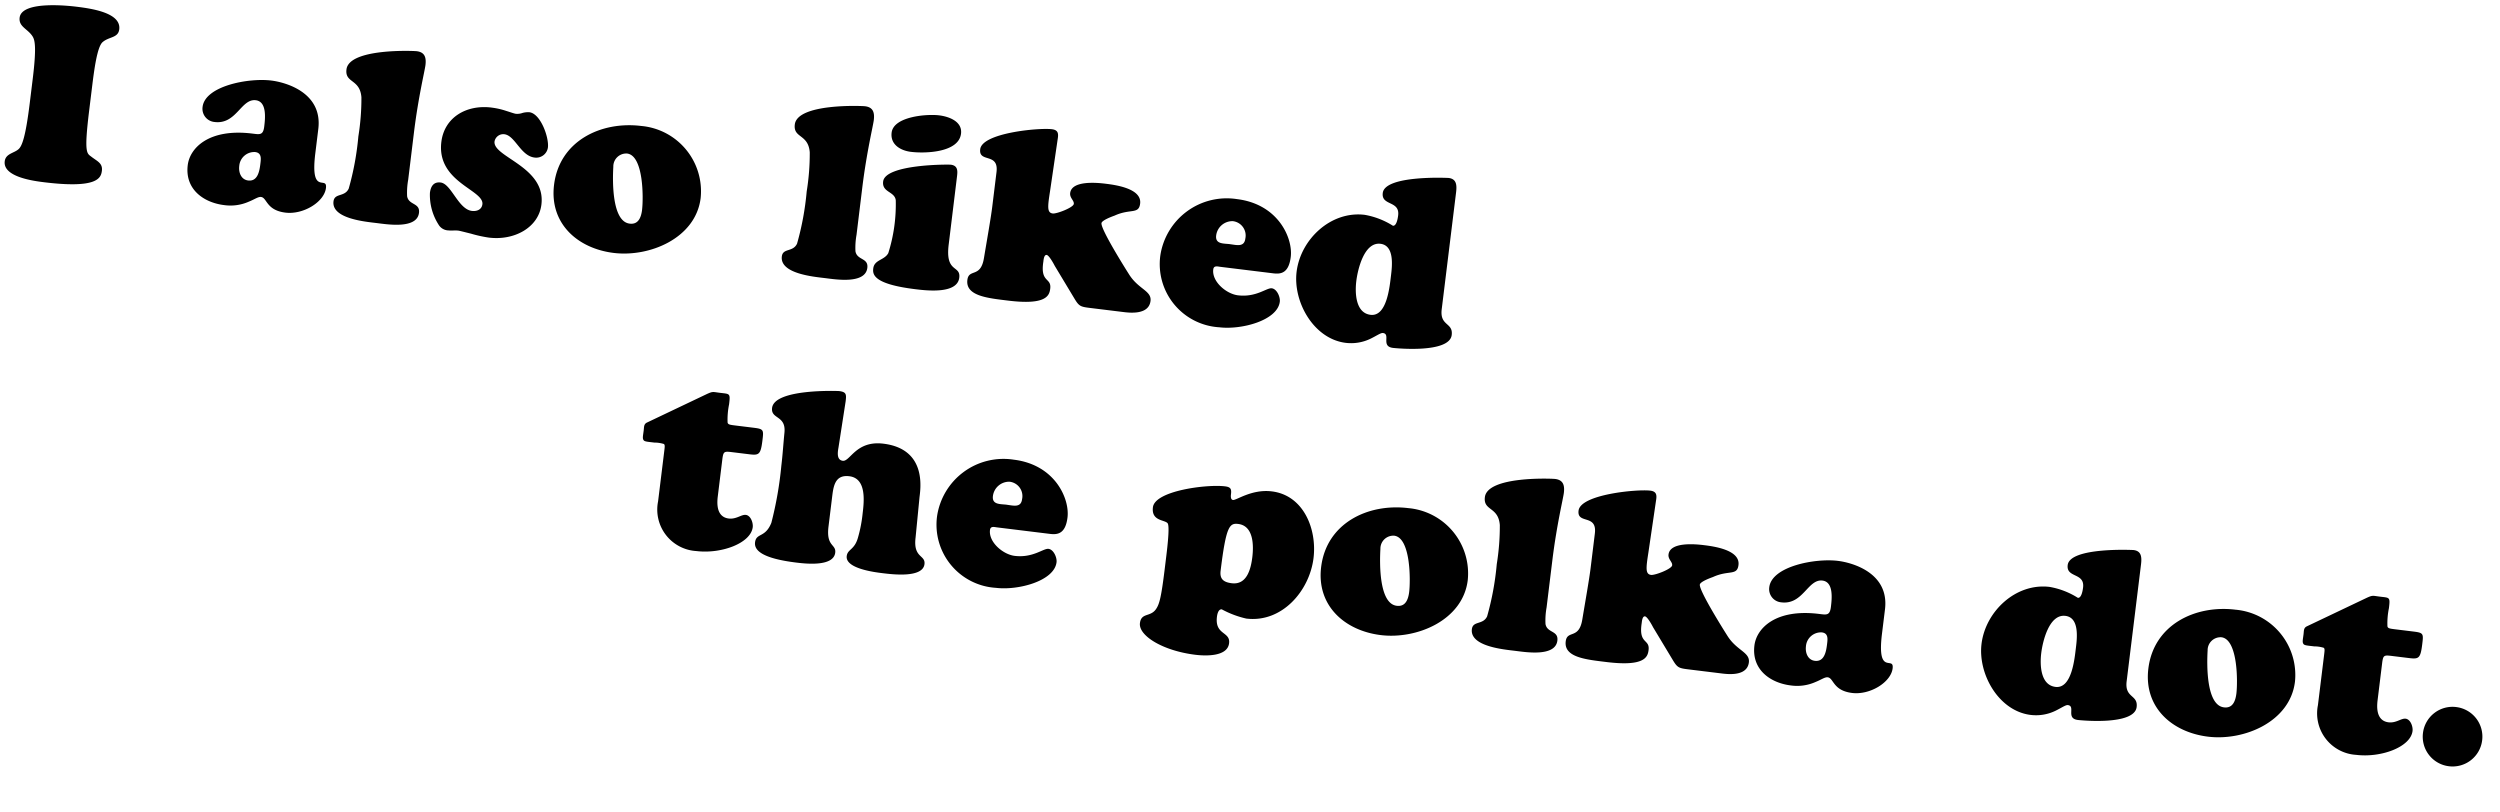 <svg xmlns="http://www.w3.org/2000/svg" width="263.767" height="85.641" viewBox="0 0 263.767 85.641">
  <g id="グループ_255" data-name="グループ 255" transform="translate(-777.52 -16321.318)">
    <path id="パス_23" data-name="パス 23" d="M2.522-7.826c0,3.64-.26,4.6-.572,4.966C1.534-2.366.65-2.236.65-1.4.65.26,3.926.286,5.018.286c5.694,0,5.928-1.17,5.928-1.95,0-.806-.624-.936-1.274-1.326C9.152-3.3,8.84-3.2,8.84-7.826V-10.4c0-1.82.026-4.16.52-4.732.6-.676,1.586-.624,1.586-1.56,0-1.768-3.2-1.82-4.758-1.82-.52,0-5.824,0-5.824,1.872,0,.988,1.014,1.066,1.612,1.82.286.364.546,1.118.546,4.42ZM26.754-5.59c.728,0,.7.65.7,1.222,0,.78-.078,1.846-1.066,1.846-.754,0-1.118-.728-1.118-1.4A1.591,1.591,0,0,1,26.754-5.59Zm6.318-3.224c0-3.9-4.056-4.472-5.538-4.472-2.47,0-6.864,1.43-6.864,3.64a1.4,1.4,0,0,0,1.456,1.43c2.314,0,2.47-2.808,4.03-2.808,1.2,0,1.222,1.794,1.222,2.652,0,.936-.364.884-1.17.884-4.576,0-6.344,2.288-6.344,4.134C19.864-.78,22.022.364,24.18.364a4.752,4.752,0,0,0,2.548-.676c.572-.312.91-.65,1.222-.65.65,0,.7,1.326,2.756,1.326,1.9,0,3.926-1.612,3.926-3.094,0-1.4-1.56,1.092-1.56-3.484ZM43.134-9.7c0-3.718.338-6.578.338-7.176,0-.78-.208-1.352-1.092-1.352-.364,0-7.124.546-7.124,2.808,0,1.482,1.534.806,1.924,2.73a25.174,25.174,0,0,1,.182,4.134,29.921,29.921,0,0,1-.338,5.59c-.312.962-1.43.624-1.43,1.534,0,1.846,3.64,1.716,4.81,1.716,1.118,0,4.29.13,4.29-1.612,0-1.092-1.17-.65-1.456-1.586a7.662,7.662,0,0,1-.1-1.742Zm7.8-3.588c-2.678,0-4.81,1.638-4.81,4.238,0,4.29,5.1,4.472,5.1,6.006,0,.572-.494.832-1.014.832-1.456,0-2.5-2.574-3.64-2.574-.754,0-.988.546-.988,1.222a5.806,5.806,0,0,0,1.3,3.2A1.249,1.249,0,0,0,48.022.13a2.88,2.88,0,0,0,.494-.052,3.524,3.524,0,0,1,.52-.052c.156,0,.728.078,1.378.156a13.614,13.614,0,0,0,1.924.182c2.7,0,5.07-1.69,5.07-4.134,0-4.03-5.72-4.342-5.72-6.006a.94.94,0,0,1,.936-.884c1.144,0,1.976,2.054,3.458,2.054a1.249,1.249,0,0,0,1.274-1.222c0-1.066-1.2-3.458-2.392-3.458a2.277,2.277,0,0,0-.7.156,1.656,1.656,0,0,1-.7.182c-.182,0-.6-.1-1.066-.182A7.744,7.744,0,0,0,50.934-13.286ZM65.6.364C69.42.364,74-2.236,74-6.5a6.918,6.918,0,0,0-7.15-6.786c-4.29,0-8.372,2.626-8.372,7.28C58.474-1.9,61.75.364,65.6.364Zm2.418-4.888c0,.832-.208,1.664-1.2,1.612-1.794-.1-2.262-4.108-2.366-5.746a1.366,1.366,0,0,1,1.274-1.56C67.5-10.218,68.016-5.694,68.016-4.524ZM90.792-9.7c0-3.718.338-6.578.338-7.176,0-.78-.208-1.352-1.092-1.352-.364,0-7.124.546-7.124,2.808,0,1.482,1.534.806,1.924,2.73a25.173,25.173,0,0,1,.182,4.134,29.921,29.921,0,0,1-.338,5.59c-.312.962-1.43.624-1.43,1.534,0,1.846,3.64,1.716,4.81,1.716,1.118,0,4.29.13,4.29-1.612,0-1.092-1.17-.65-1.456-1.586a7.662,7.662,0,0,1-.1-1.742Zm9.776-2.366c0-.546-.026-1.144-.806-1.144-.26,0-6.864.78-6.864,2.626,0,1.17,1.326.884,1.56,1.794a17.1,17.1,0,0,1-.1,5.642c-.312.806-1.378.858-1.378,1.794,0,.624.182,1.638,4.654,1.638,1.17,0,4.472,0,4.472-1.768,0-1.378-1.534-.26-1.534-3.328Zm-.13-4.524c0-1.3-1.482-1.638-2.522-1.638-1.326,0-4.758.7-4.758,2.418,0,1.274,1.17,1.768,2.262,1.768C96.9-14.04,100.438-14.56,100.438-16.588ZM114.374-.858c.624.806.754.858,1.794.858h3.666c2,0,2.6-.7,2.6-1.508,0-1.092-1.43-1.066-2.6-2.522-.494-.6-3.536-4.342-3.536-4.992,0-.312,1.014-.832,1.274-.962,1.56-.962,2.522-.416,2.522-1.586,0-1.612-2.834-1.638-3.9-1.638-.91,0-3.562.078-3.562,1.43,0,.52.52.728.52,1.092,0,.39-1.664,1.274-2.08,1.274-.624,0-.624-.65-.572-2.314l.13-5.512c.026-.572-.026-.988-.728-.988-1.378,0-7.254,1.274-7.254,3.016,0,1.482,2,.078,2,2.184v3.718c0,1.144-.13,3.614-.208,5.434-.078,2.184-1.456,1.274-1.456,2.522,0,1.716,2.418,1.638,4.55,1.638,4.056,0,4.238-1.066,4.238-1.794,0-1.222-1.144-.442-1.066-2.756,0-.156-.026-.728.26-.728.26,0,.884.884.988,1.04ZM134.94-5.98c.832,0,1.612-.234,1.612-1.95,0-1.95-1.95-5.356-6.37-5.356a7.084,7.084,0,0,0-7.306,6.916,6.677,6.677,0,0,0,7.1,6.734c2.34,0,6.006-1.456,6.006-3.458,0-.494-.468-1.3-1.014-1.3s-1.508,1.17-3.458,1.17c-1.222,0-2.912-1.092-2.912-2.392,0-.442.416-.364.7-.364Zm-4.914-2.5c-.676,0-1.56.208-1.56-.728a1.725,1.725,0,0,1,1.56-1.716,1.524,1.524,0,0,1,1.534,1.664C131.56-8.32,130.728-8.476,130.026-8.476ZM147.29-7.228c0,1.144.1,4.342-1.638,4.342-1.612,0-1.924-2.132-1.924-3.354s.312-4.212,2.054-4.212C147.29-10.452,147.29-8.242,147.29-7.228Zm5.746-9.594c0-.858-.182-1.4-.962-1.4-.078,0-6.708.494-6.708,2.418,0,1.4,1.9.546,1.9,2.158,0,.286-.026,1.144-.416,1.144a8.206,8.206,0,0,0-3.094-.78c-3.588,0-6.4,3.38-6.4,6.838,0,3.2,2.652,6.812,6.058,6.812a4.7,4.7,0,0,0,2.548-.754c.6-.39.988-.754,1.222-.754.858,0-.078,1.43,1.248,1.43.286,0,5.98-.13,5.98-2.106,0-1.352-1.378-.754-1.378-2.574Z" transform="translate(777.203 16339.648) rotate(7)"/>
    <path id="パス_24" data-name="パス 24" d="M8.424-9.49c0-.936.052-.962.962-.962H11.18c1.014,0,1.2-.1,1.2-1.586,0-1.17,0-1.248-1.118-1.248H9.438c-.676,0-.858,0-.936-.208a7.977,7.977,0,0,1-.078-1.924c0-1.2-.052-1.092-1.092-1.092-.78,0-.754-.078-1.352.286L.052-12.454c-.312.208-.234.494-.234.858,0,.6-.052.858.13,1.04.13.13.468.1,1.144.1a3.381,3.381,0,0,1,1.014.026c.13.078.13.26.13.728v5.356A4.384,4.384,0,0,0,6.89.364c2.626,0,5.59-1.508,5.59-3.224,0-.468-.364-1.2-.884-1.2-.468,0-.936.6-1.742.6-.7,0-1.43-.416-1.43-2.158ZM29.562-8.06c-.026-.728.312-5.226-4.472-5.226-2.912,0-3.25,2.314-4.03,2.314-.676,0-.65-.832-.624-1.326l.156-4.94c0-.754-.052-.988-.832-.988-.026,0-6.786.546-6.786,2.626,0,1.222,1.56.572,1.612,2.418.026,1.17.1,2.366.1,3.536a38.429,38.429,0,0,1-.312,6.084c-.442,1.69-1.456,1.222-1.456,2.262,0,.806.858,1.586,4.576,1.586.988,0,3.952-.026,3.952-1.534,0-.936-1.04-.494-1.04-2.652V-6.916c0-1.17-.052-2.522,1.534-2.522,1.846,0,1.872,2.444,1.872,3.744a14.412,14.412,0,0,1-.182,2.6c-.208,1.326-.936,1.3-.936,2.054C22.7.286,25.844.286,26.65.286c.962,0,4.29.026,4.29-1.482,0-1.014-1.274-.468-1.274-2.678ZM43.706-5.98c.832,0,1.612-.234,1.612-1.95,0-1.95-1.95-5.356-6.37-5.356A7.084,7.084,0,0,0,31.642-6.37,6.677,6.677,0,0,0,38.74.364c2.34,0,6.006-1.456,6.006-3.458,0-.494-.468-1.3-1.014-1.3s-1.508,1.17-3.458,1.17c-1.222,0-2.912-1.092-2.912-2.392,0-.442.416-.364.7-.364Zm-4.914-2.5c-.676,0-1.56.208-1.56-.728a1.725,1.725,0,0,1,1.56-1.716,1.524,1.524,0,0,1,1.534,1.664C40.326-8.32,39.494-8.476,38.792-8.476Zm26.39,2.34c0,1.248-.208,2.99-1.82,2.99-.91,0-1.326-.312-1.326-1.17,0-4.732.312-5.122,1.248-5.122C64.922-9.438,65.182-7.384,65.182-6.136ZM56.16-3.718c0,2.886-.1,3.64-.364,4.186-.468,1.014-1.534.572-1.534,1.742,0,1.326,2.73,2.6,6.214,2.6,1.014,0,3.38-.182,3.38-1.638,0-1.274-1.612-.65-1.612-2.626,0-.286.052-.832.416-.832a10.171,10.171,0,0,0,2.678.65c3.8,0,6.266-3.718,6.266-7.2,0-3.042-1.82-6.448-5.226-6.448-2.132,0-3.588,1.4-3.952,1.4-.26,0-.286-.364-.286-.546,0-.572-.1-.78-.728-.78-1.924,0-7.28,1.352-7.28,3.12,0,1.482,1.4,1.144,1.742,1.482.13.13.286.728.286,3.458ZM79.638.364c3.822,0,8.4-2.6,8.4-6.864a6.918,6.918,0,0,0-7.15-6.786c-4.29,0-8.372,2.626-8.372,7.28C72.514-1.9,75.79.364,79.638.364Zm2.418-4.888c0,.832-.208,1.664-1.2,1.612-1.794-.1-2.262-4.108-2.366-5.746a1.366,1.366,0,0,1,1.274-1.56C81.536-10.218,82.056-5.694,82.056-4.524ZM96.642-9.7c0-3.718.338-6.578.338-7.176,0-.78-.208-1.352-1.092-1.352-.364,0-7.124.546-7.124,2.808,0,1.482,1.534.806,1.924,2.73a25.173,25.173,0,0,1,.182,4.134,29.921,29.921,0,0,1-.338,5.59C90.22-2,89.1-2.34,89.1-1.43c0,1.846,3.64,1.716,4.81,1.716,1.118,0,4.29.13,4.29-1.612,0-1.092-1.17-.65-1.456-1.586a7.662,7.662,0,0,1-.1-1.742Zm13.832,8.84c.624.806.754.858,1.794.858h3.666c2,0,2.6-.7,2.6-1.508,0-1.092-1.43-1.066-2.6-2.522-.494-.6-3.536-4.342-3.536-4.992,0-.312,1.014-.832,1.274-.962,1.56-.962,2.522-.416,2.522-1.586,0-1.612-2.834-1.638-3.9-1.638-.91,0-3.562.078-3.562,1.43,0,.52.52.728.52,1.092,0,.39-1.664,1.274-2.08,1.274-.624,0-.624-.65-.572-2.314l.13-5.512c.026-.572-.026-.988-.728-.988-1.378,0-7.254,1.274-7.254,3.016,0,1.482,2,.078,2,2.184v3.718c0,1.144-.13,3.614-.208,5.434-.078,2.184-1.456,1.274-1.456,2.522,0,1.716,2.418,1.638,4.55,1.638,4.056,0,4.238-1.066,4.238-1.794,0-1.222-1.144-.442-1.066-2.756,0-.156-.026-.728.26-.728.26,0,.884.884.988,1.04ZM125.788-5.59c.728,0,.7.65.7,1.222,0,.78-.078,1.846-1.066,1.846-.754,0-1.118-.728-1.118-1.4A1.591,1.591,0,0,1,125.788-5.59Zm6.318-3.224c0-3.9-4.056-4.472-5.538-4.472-2.47,0-6.864,1.43-6.864,3.64a1.4,1.4,0,0,0,1.456,1.43c2.314,0,2.47-2.808,4.03-2.808,1.2,0,1.222,1.794,1.222,2.652,0,.936-.364.884-1.17.884-4.576,0-6.344,2.288-6.344,4.134,0,2.574,2.158,3.718,4.316,3.718a4.752,4.752,0,0,0,2.548-.676c.572-.312.91-.65,1.222-.65.65,0,.7,1.326,2.756,1.326,1.9,0,3.926-1.612,3.926-3.094,0-1.4-1.56,1.092-1.56-3.484Zm20.488,1.586c0,1.144.1,4.342-1.638,4.342-1.612,0-1.924-2.132-1.924-3.354s.312-4.212,2.054-4.212C152.594-10.452,152.594-8.242,152.594-7.228Zm5.746-9.594c0-.858-.182-1.4-.962-1.4-.078,0-6.708.494-6.708,2.418,0,1.4,1.9.546,1.9,2.158,0,.286-.026,1.144-.416,1.144a8.206,8.206,0,0,0-3.094-.78c-3.588,0-6.4,3.38-6.4,6.838,0,3.2,2.652,6.812,6.058,6.812a4.7,4.7,0,0,0,2.548-.754c.6-.39.988-.754,1.222-.754.858,0-.078,1.43,1.248,1.43.286,0,5.98-.13,5.98-2.106,0-1.352-1.378-.754-1.378-2.574ZM167.57.364c3.822,0,8.4-2.6,8.4-6.864a6.918,6.918,0,0,0-7.15-6.786c-4.29,0-8.372,2.626-8.372,7.28C160.446-1.9,163.722.364,167.57.364Zm2.418-4.888c0,.832-.208,1.664-1.2,1.612-1.794-.1-2.262-4.108-2.366-5.746a1.366,1.366,0,0,1,1.274-1.56C169.468-10.218,169.988-5.694,169.988-4.524ZM184.86-9.49c0-.936.052-.962.962-.962h1.794c1.014,0,1.2-.1,1.2-1.586,0-1.17,0-1.248-1.118-1.248h-1.82c-.676,0-.858,0-.936-.208a7.977,7.977,0,0,1-.078-1.924c0-1.2-.052-1.092-1.092-1.092-.78,0-.754-.078-1.352.286l-5.928,3.77c-.312.208-.234.494-.234.858,0,.6-.052.858.13,1.04.13.13.468.1,1.144.1a3.381,3.381,0,0,1,1.014.026c.13.078.13.26.13.728v5.356A4.384,4.384,0,0,0,183.326.364c2.626,0,5.59-1.508,5.59-3.224,0-.468-.364-1.2-.884-1.2-.468,0-.936.6-1.742.6-.7,0-1.43-.416-1.43-2.158Zm11.466,6.708a3.14,3.14,0,0,0-3.146-3.146,3.14,3.14,0,0,0-3.146,3.146A3.14,3.14,0,0,0,193.18.364,3.14,3.14,0,0,0,196.326-2.782Z" transform="translate(844.203 16378.258) rotate(7)"/>
  </g>
</svg>
